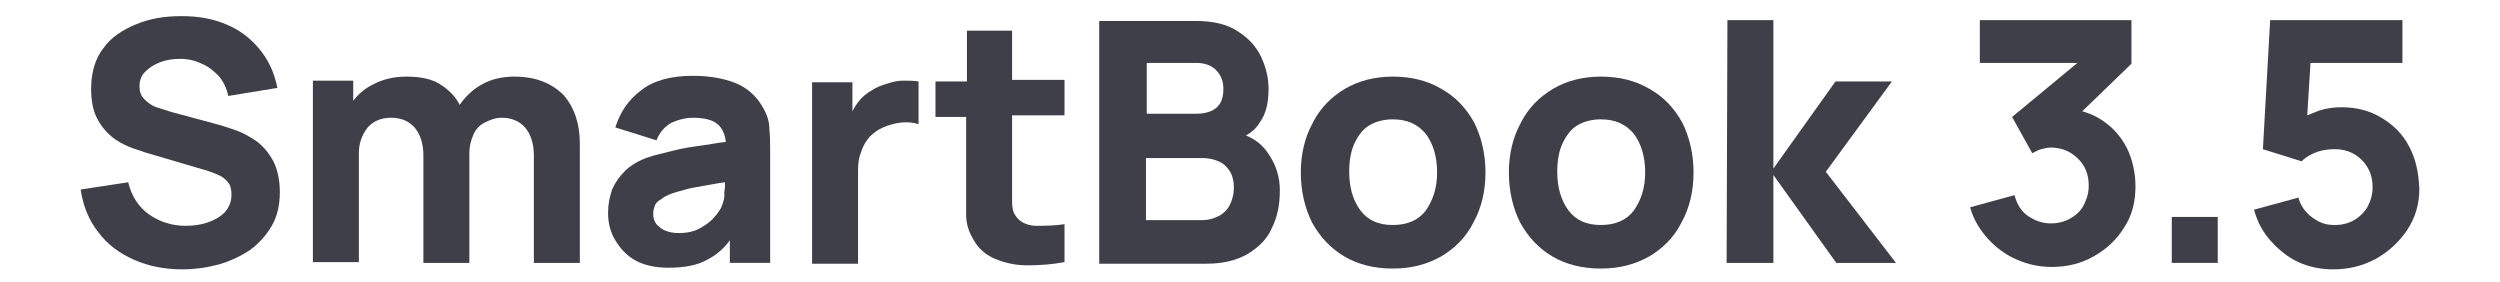 <?xml version="1.0" encoding="utf-8"?>
<!-- Generator: Adobe Illustrator 27.2.0, SVG Export Plug-In . SVG Version: 6.00 Build 0)  -->
<svg version="1.1" id="レイヤー_1" xmlns="http://www.w3.org/2000/svg" xmlns:xlink="http://www.w3.org/1999/xlink" x="0px"
	 y="0px" viewBox="0 0 310 35" style="enable-background:new 0 0 310 35;" xml:space="preserve">
<style type="text/css">
	.st0{fill:#3F3F4A;}
</style>
<g>
	<path class="st0" d="M31.8,17.5c-0.9-0.6-1.8-1.1-2.7-1.4c-0.9-0.3-1.8-0.6-2.6-0.8l-5.2-1.4c-0.6-0.2-1.3-0.4-1.9-0.6
		s-1.1-0.6-1.5-1c-0.4-0.4-0.6-0.9-0.6-1.6c0-0.7,0.2-1.3,0.7-1.8c0.5-0.5,1.1-0.9,1.9-1.2c0.8-0.3,1.6-0.4,2.5-0.4
		c0.9,0,1.8,0.2,2.6,0.6c0.8,0.3,1.5,0.9,2.1,1.5c0.6,0.7,1,1.5,1.2,2.5l6.1-1C34,8.9,33.2,7.3,32.1,6C31,4.7,29.7,3.7,28,3
		S24.6,2,22.5,2c-2.1,0-3.9,0.3-5.6,1c-1.7,0.7-3.1,1.6-4.1,3c-1,1.3-1.5,3-1.5,5c0,1.4,0.2,2.6,0.7,3.6s1.1,1.7,1.8,2.3
		c0.7,0.6,1.5,1,2.2,1.3s1.5,0.5,2,0.7l7.8,2.3c0.6,0.2,1.1,0.4,1.5,0.6c0.4,0.2,0.7,0.5,0.9,0.7c0.2,0.3,0.4,0.5,0.4,0.8
		c0.1,0.3,0.1,0.6,0.1,0.9c0,0.8-0.3,1.5-0.8,2.1c-0.6,0.6-1.3,1-2.2,1.3c-0.9,0.3-1.8,0.4-2.7,0.4c-1.7,0-3.2-0.5-4.5-1.4
		c-1.3-0.9-2.2-2.3-2.6-4l-5.9,0.9c0.3,2,1,3.8,2.2,5.3c1.1,1.5,2.6,2.6,4.4,3.4c1.8,0.8,3.8,1.2,6,1.2c1.5,0,3-0.2,4.5-0.6
		c1.4-0.4,2.7-1,3.9-1.8c1.1-0.8,2-1.8,2.7-3c0.7-1.2,1-2.6,1-4.2c0-1.5-0.3-2.8-0.8-3.8C33.3,18.9,32.6,18.1,31.8,17.5z"/>
	<path class="st0" d="M63.8,9.5c-1.5,0-2.9,0.3-4.1,1C58.6,11.1,57.7,12,57,13c-0.5-1-1.3-1.8-2.2-2.4c-1.1-0.8-2.6-1.1-4.4-1.1
		c-1.5,0-2.9,0.3-4.2,1c-1,0.5-1.8,1.2-2.4,2v-2.5h-5v22.5h5.7V19c0-1.3,0.4-2.3,1.1-3.2c0.7-0.8,1.7-1.2,2.9-1.2
		c1.2,0,2.2,0.4,2.9,1.2c0.7,0.8,1.1,2,1.1,3.5v13.3h5.7V19c0-0.9,0.2-1.6,0.5-2.3c0.3-0.7,0.8-1.2,1.4-1.5s1.3-0.6,2.1-0.6
		c1.2,0,2.2,0.4,2.9,1.2c0.7,0.8,1.1,2,1.1,3.5v13.3h5.7V17.8c0-2.5-0.7-4.5-2-6C68.4,10.3,66.4,9.5,63.8,9.5z"/>
	<path class="st0" d="M94.7,13.5c-0.8-1.5-2-2.6-3.5-3.2c-1.5-0.6-3.3-0.9-5.3-0.9c-2.7,0-4.9,0.6-6.4,1.8c-1.6,1.2-2.6,2.7-3.2,4.6
		l5.1,1.6c0.4-1,1-1.7,1.9-2.2c0.9-0.4,1.8-0.6,2.6-0.6c1.5,0,2.6,0.3,3.2,0.9c0.5,0.5,0.8,1.2,0.9,2.1c-1,0.1-1.9,0.3-2.7,0.4
		c-1.5,0.2-2.8,0.4-3.9,0.7s-2.2,0.5-3,0.8c-1.2,0.4-2.2,1-2.9,1.7c-0.7,0.7-1.2,1.4-1.6,2.3c-0.3,0.9-0.5,1.8-0.5,2.9
		c0,1.3,0.3,2.4,0.9,3.4c0.6,1,1.4,1.9,2.5,2.5c1.1,0.6,2.5,0.9,4.1,0.9c1.9,0,3.6-0.3,4.8-1c1-0.5,2-1.3,2.8-2.4v2.8h5V18.8
		c0-1,0-2-0.1-2.8C95.4,15.2,95.2,14.4,94.7,13.5z M89.4,25.8c-0.2,0.3-0.4,0.7-0.9,1.2c-0.4,0.5-1,0.9-1.7,1.3s-1.6,0.6-2.6,0.6
		c-0.7,0-1.2-0.1-1.7-0.3c-0.5-0.2-0.8-0.5-1.1-0.8c-0.3-0.4-0.4-0.8-0.4-1.3c0-0.4,0.1-0.7,0.2-1s0.4-0.6,0.8-0.8
		c0.3-0.3,0.8-0.5,1.3-0.7c0.5-0.2,1.1-0.3,1.7-0.5c0.6-0.2,1.5-0.3,2.5-0.5c0.7-0.1,1.5-0.3,2.4-0.4c0,0.4,0,0.8-0.1,1.3
		C89.9,24.4,89.7,25.1,89.4,25.8z"/>
	<path class="st0" d="M111.9,10c-0.7,0-1.3,0.2-2,0.4c-0.6,0.2-1.2,0.4-1.8,0.8c-0.7,0.4-1.3,0.9-1.8,1.6c-0.2,0.3-0.4,0.6-0.6,1
		v-3.6h-5v22.5h5.7V21.1c0-0.9,0.1-1.6,0.4-2.3c0.2-0.7,0.6-1.3,1-1.8c0.5-0.5,1-0.9,1.7-1.2c0.7-0.3,1.4-0.5,2.2-0.6
		c0.8-0.1,1.6,0,2.2,0.2v-5.3C113.3,10,112.6,10,111.9,10z"/>
	<path class="st0" d="M125.6,3.8h-5.7v6.3H116v4.4h3.8V23c0,1.4,0,2.6,0,3.6c0,1.1,0.3,2.1,0.9,3.1c0.6,1.1,1.5,1.9,2.7,2.4
		c1.2,0.5,2.5,0.8,4,0.8c1.5,0,3-0.1,4.6-0.4v-4.7c-1.3,0.2-2.6,0.2-3.7,0.2c-1.1-0.1-1.9-0.5-2.4-1.3c-0.3-0.4-0.4-1-0.4-1.7
		c0-0.7,0-1.5,0-2.4v-8.3h6.5v-4.4h-6.5V3.8z"/>
	<path class="st0" d="M154.5,16.8c0.7-0.4,1.3-0.9,1.7-1.6c0.8-1.1,1.1-2.5,1.1-4.2c0-1.3-0.3-2.6-0.9-3.9c-0.6-1.3-1.6-2.4-2.9-3.2
		c-1.3-0.9-3.1-1.3-5.2-1.3h-12v30.1h13.3c2,0,3.7-0.4,5.1-1.2c1.3-0.8,2.4-1.8,3-3.2c0.7-1.4,1-2.9,1-4.7c0-1.7-0.5-3.2-1.4-4.5
		C156.6,18,155.7,17.3,154.5,16.8z M142.1,7.8h6.2c1.1,0,1.9,0.3,2.5,0.9c0.6,0.6,0.9,1.4,0.9,2.3c0,0.7-0.1,1.3-0.4,1.8
		c-0.3,0.5-0.7,0.8-1.2,1s-1.1,0.3-1.7,0.3h-6.2V7.8z M152.5,25.4c-0.3,0.6-0.8,1.1-1.4,1.4c-0.6,0.3-1.3,0.5-2,0.5h-7v-7.7h7
		c0.9,0,1.6,0.2,2.2,0.5c0.6,0.3,1,0.8,1.3,1.3c0.3,0.6,0.4,1.2,0.4,1.9C153,24.1,152.8,24.8,152.5,25.4z"/>
	<path class="st0" d="M178.7,11c-1.7-1-3.7-1.5-6-1.5c-2.2,0-4.2,0.5-5.9,1.5c-1.7,1-3.1,2.4-4,4.2c-1,1.8-1.5,3.9-1.5,6.2
		c0,2.3,0.5,4.4,1.4,6.2c1,1.8,2.3,3.2,4,4.2c1.7,1,3.7,1.5,6,1.5c2.3,0,4.2-0.5,6-1.5c1.7-1,3.1-2.4,4-4.2c1-1.8,1.5-3.9,1.5-6.2
		c0-2.3-0.5-4.4-1.4-6.2C181.8,13.4,180.5,12,178.7,11z M176.8,26.1c-0.9,1.2-2.3,1.8-4.1,1.8c-1.8,0-3.1-0.6-4-1.8
		c-0.9-1.2-1.4-2.8-1.4-4.8c0-1.3,0.2-2.5,0.6-3.4s1-1.8,1.8-2.3s1.8-0.8,3-0.8c1.8,0,3.1,0.6,4.1,1.8c0.9,1.2,1.4,2.8,1.4,4.8
		C178.2,23.3,177.7,24.8,176.8,26.1z"/>
	<path class="st0" d="M204.5,11c-1.7-1-3.7-1.5-6-1.5c-2.2,0-4.2,0.5-5.9,1.5c-1.7,1-3.1,2.4-4,4.2c-1,1.8-1.5,3.9-1.5,6.2
		c0,2.3,0.5,4.4,1.4,6.2c1,1.8,2.3,3.2,4,4.2c1.7,1,3.7,1.5,6,1.5c2.3,0,4.2-0.5,6-1.5c1.7-1,3.1-2.4,4-4.2c1-1.8,1.5-3.9,1.5-6.2
		c0-2.3-0.5-4.4-1.4-6.2C207.6,13.4,206.3,12,204.5,11z M202.6,26.1c-0.9,1.2-2.3,1.8-4.1,1.8c-1.8,0-3.1-0.6-4-1.8
		c-0.9-1.2-1.4-2.8-1.4-4.8c0-1.3,0.2-2.5,0.6-3.4s1-1.8,1.8-2.3s1.8-0.8,3-0.8c1.8,0,3.1,0.6,4.1,1.8c0.9,1.2,1.4,2.8,1.4,4.8
		C204,23.3,203.5,24.8,202.6,26.1z"/>
	<polygon class="st0" points="234.6,10.1 227.6,10.1 219.9,20.9 219.9,2.5 214.2,2.5 214.1,32.6 219.9,32.6 219.9,21.7 227.7,32.6 
		235.1,32.6 226.4,21.3 	"/>
	<path class="st0" d="M261.2,15.3c-0.9-0.7-1.9-1.2-3-1.5l6.1-5.9V2.5h-18.8v5.3h12.1l-8.1,6.7l2.5,4.5c0.4-0.2,0.7-0.4,1.1-0.5
		c0.4-0.1,0.8-0.2,1.2-0.2c1.4,0,2.5,0.5,3.4,1.4c0.9,0.9,1.3,2,1.3,3.3c0,0.9-0.2,1.6-0.6,2.4s-1,1.3-1.7,1.7
		c-0.7,0.4-1.5,0.6-2.4,0.6c-1,0-1.9-0.3-2.8-0.9c-0.9-0.6-1.4-1.5-1.7-2.6l-5.5,1.5c0.4,1.5,1.2,2.8,2.2,3.9c1,1.1,2.2,2,3.6,2.6
		c1.4,0.6,2.8,0.9,4.3,0.9c1.9,0,3.6-0.4,5.2-1.3c1.6-0.9,2.9-2.1,3.8-3.6c1-1.5,1.4-3.2,1.4-5.1c0-1.5-0.3-3-0.9-4.4
		C263.3,17.4,262.4,16.2,261.2,15.3z"/>
	<rect x="269.3" y="26.9" class="st0" width="5.7" height="5.7"/>
	<path class="st0" d="M298.7,18.1c-0.8-1.5-1.9-2.6-3.4-3.5s-3.1-1.3-5-1.3c-0.8,0-1.7,0.1-2.7,0.4c-0.5,0.2-1,0.4-1.5,0.6l0.4-6.5
		h11.4V2.5h-16.4l-0.9,16l4.8,1.5c0.3-0.3,0.8-0.7,1.5-1s1.5-0.5,2.6-0.5c0.9,0,1.7,0.2,2.4,0.6s1.3,1,1.7,1.7
		c0.4,0.7,0.6,1.5,0.6,2.4s-0.2,1.6-0.6,2.4c-0.4,0.7-1,1.3-1.7,1.7c-0.7,0.4-1.5,0.6-2.4,0.6c-0.7,0-1.3-0.1-1.9-0.4
		s-1.2-0.7-1.6-1.2c-0.5-0.5-0.8-1.1-1-1.8l-5.5,1.5c0.4,1.5,1.1,2.8,2.1,3.9c1,1.1,2.1,2,3.4,2.6c1.3,0.6,2.8,0.9,4.3,0.9
		c1.9,0,3.6-0.4,5.3-1.3c1.6-0.9,2.9-2.1,3.9-3.6c1-1.5,1.5-3.2,1.5-5.1C299.9,21.2,299.5,19.6,298.7,18.1z"/>
</g>
</svg>
